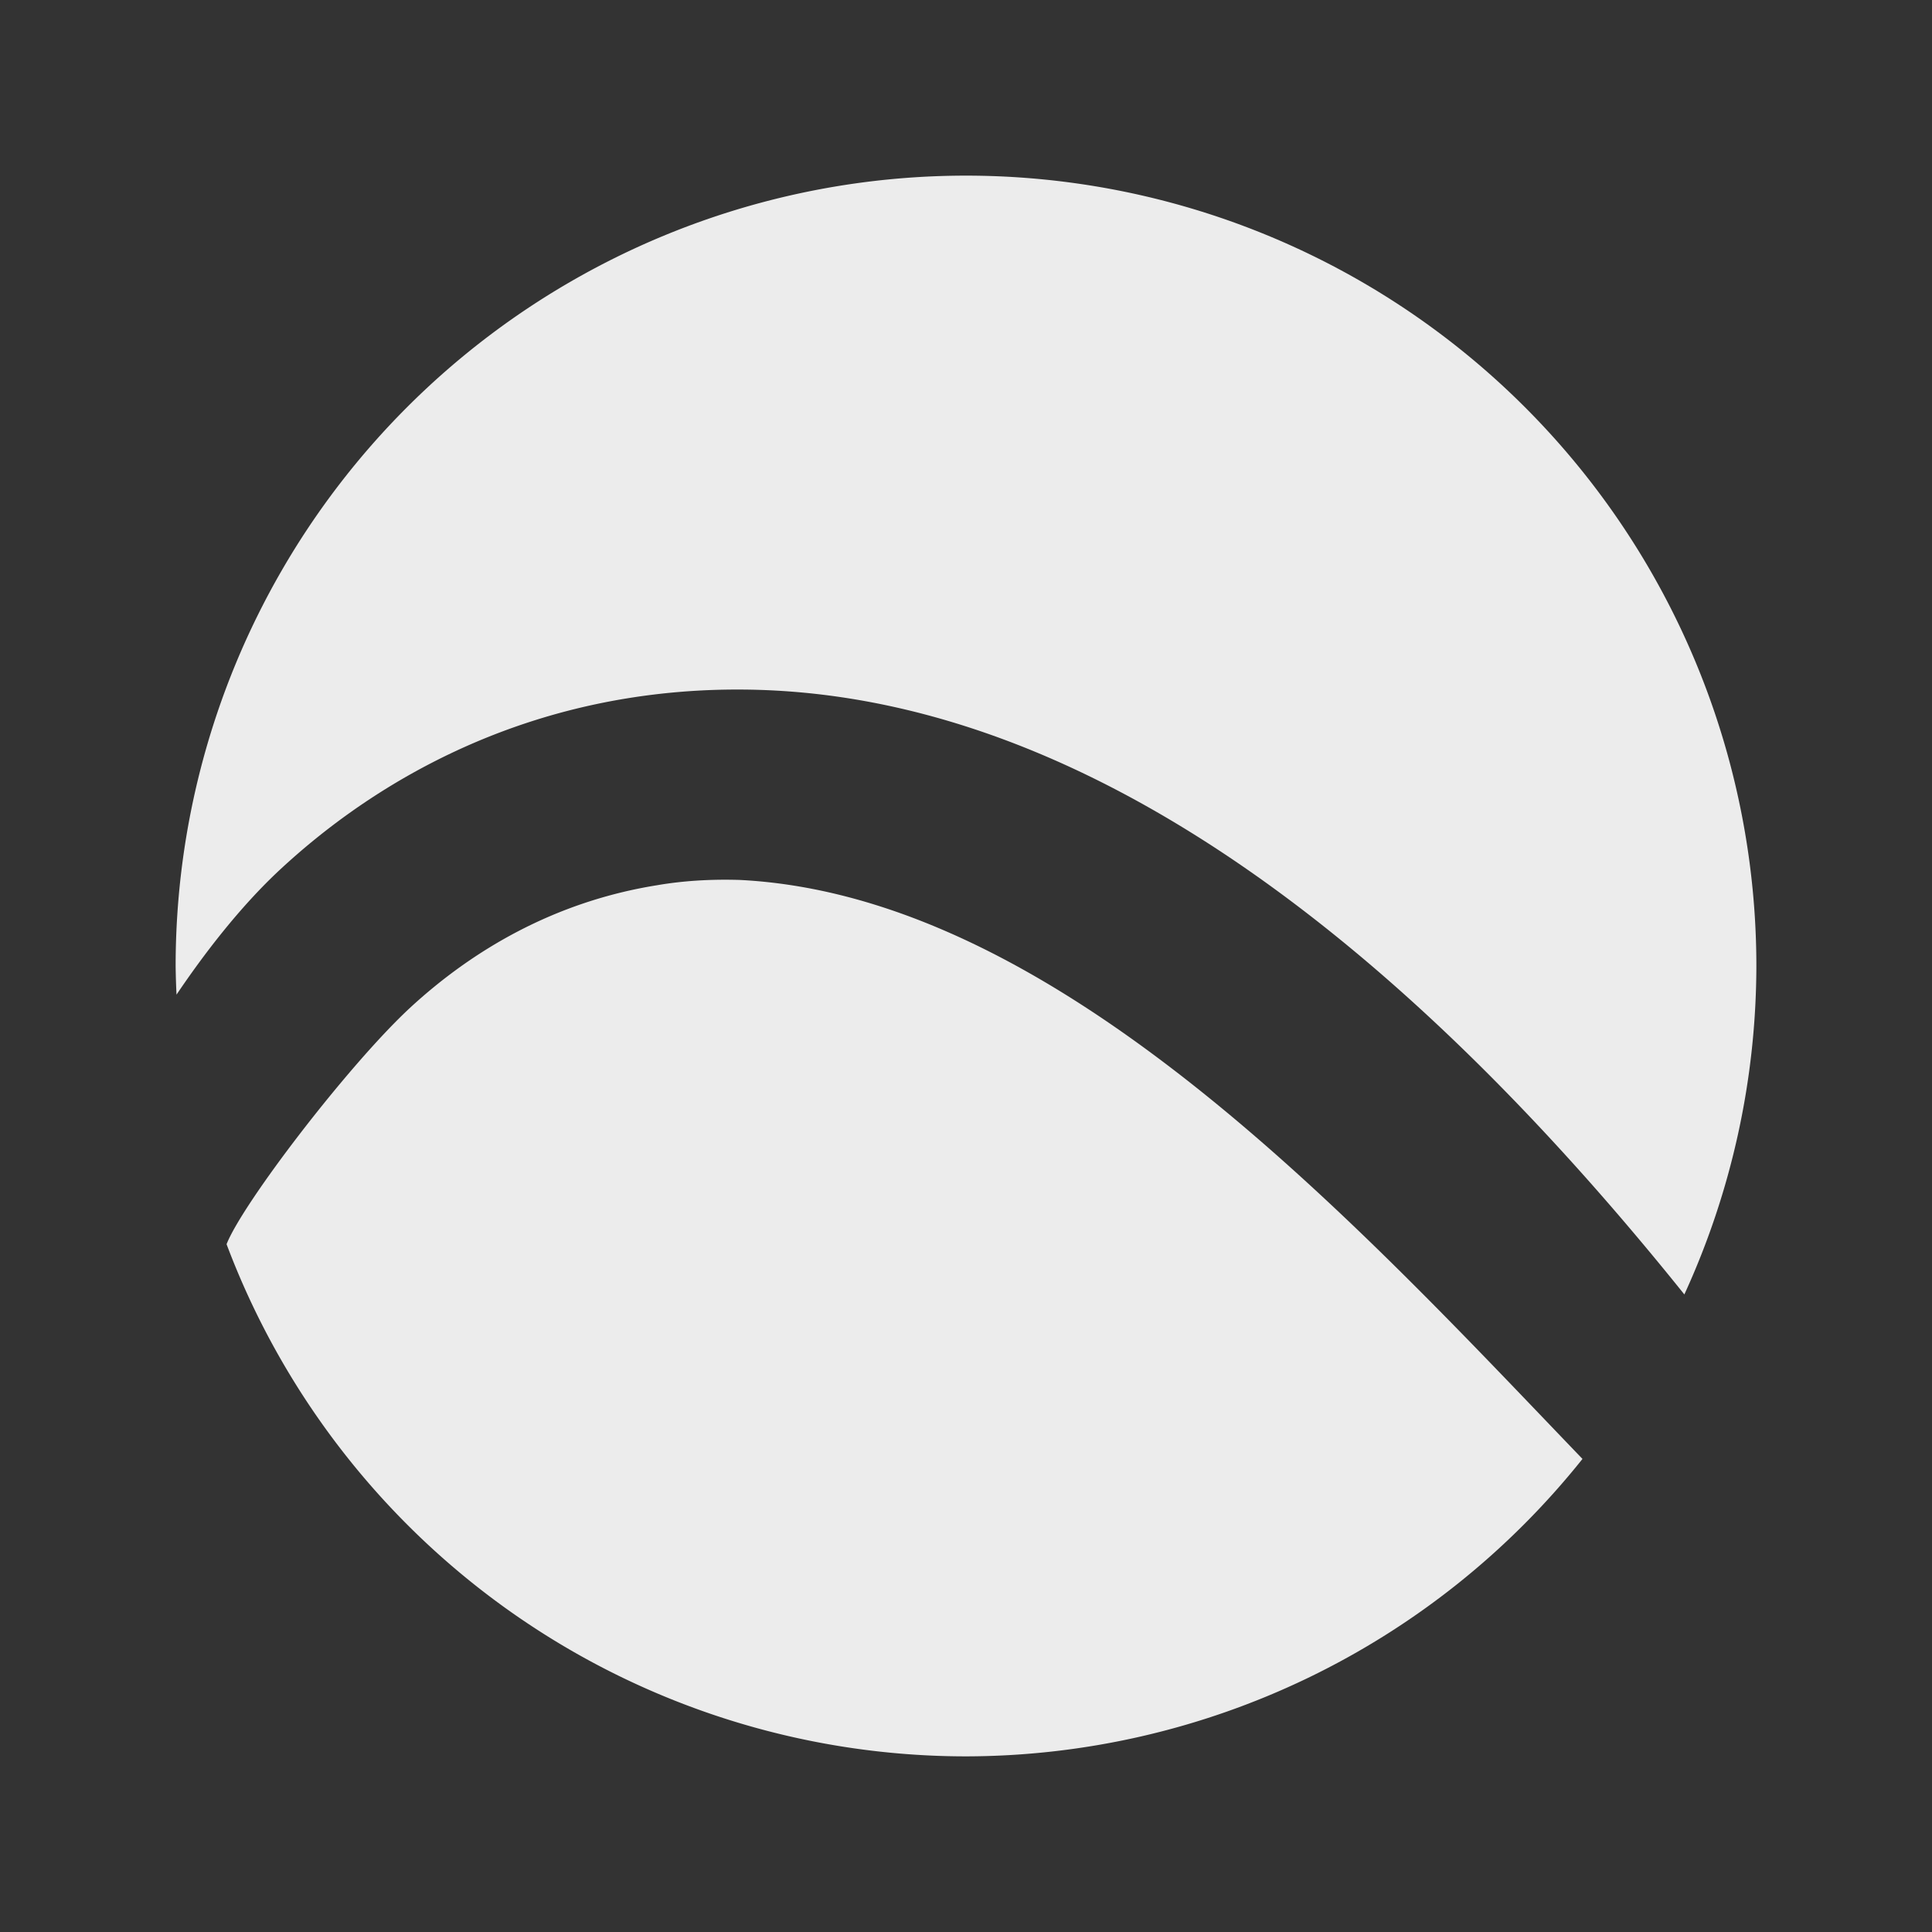 <svg xmlns="http://www.w3.org/2000/svg" viewBox="0 0 22 22">
 <rect x="0" y="0" width="22" height="22" fill="#333333" stroke="none"/>
 <g transform="translate(0,-42)">
  <rect width="64.17" height="63.993" y="0.007" rx="0" style="fill:#bbdafd;fill-opacity:0;stroke:none"/>
  <path d="M 11 2 A 9 9 0 0 0 2 11 A 9 9 0 0 0 2.01 11.326 C 2.316 10.873 2.729 10.328 3.199 9.893 C 4.174 8.991 5.502 8.217 7.148 7.951 C 7.557 7.885 7.979 7.851 8.412 7.852 C 11.44 7.856 15.06 9.607 19.18 14.74 A 9 9 0 0 0 20 11 A 9 9 0 0 0 11 2 z M 8.422 10.02 C 8.089 10.01 7.775 10.03 7.484 10.08 C 6.32 10.266 5.383 10.816 4.666 11.479 C 3.965 12.13 2.761 13.705 2.58 14.168 A 9 9 0 0 0 11 20 A 9 9 0 0 0 18.02 16.613 C 15.47 13.96 12.06 10.201 8.422 10.02 z" transform="translate(0,42)" style="fill:#ececec;opacity:1;fill-opacity:1;stroke:none;fill-rule:nonzero"/>
 </g>
</svg>
